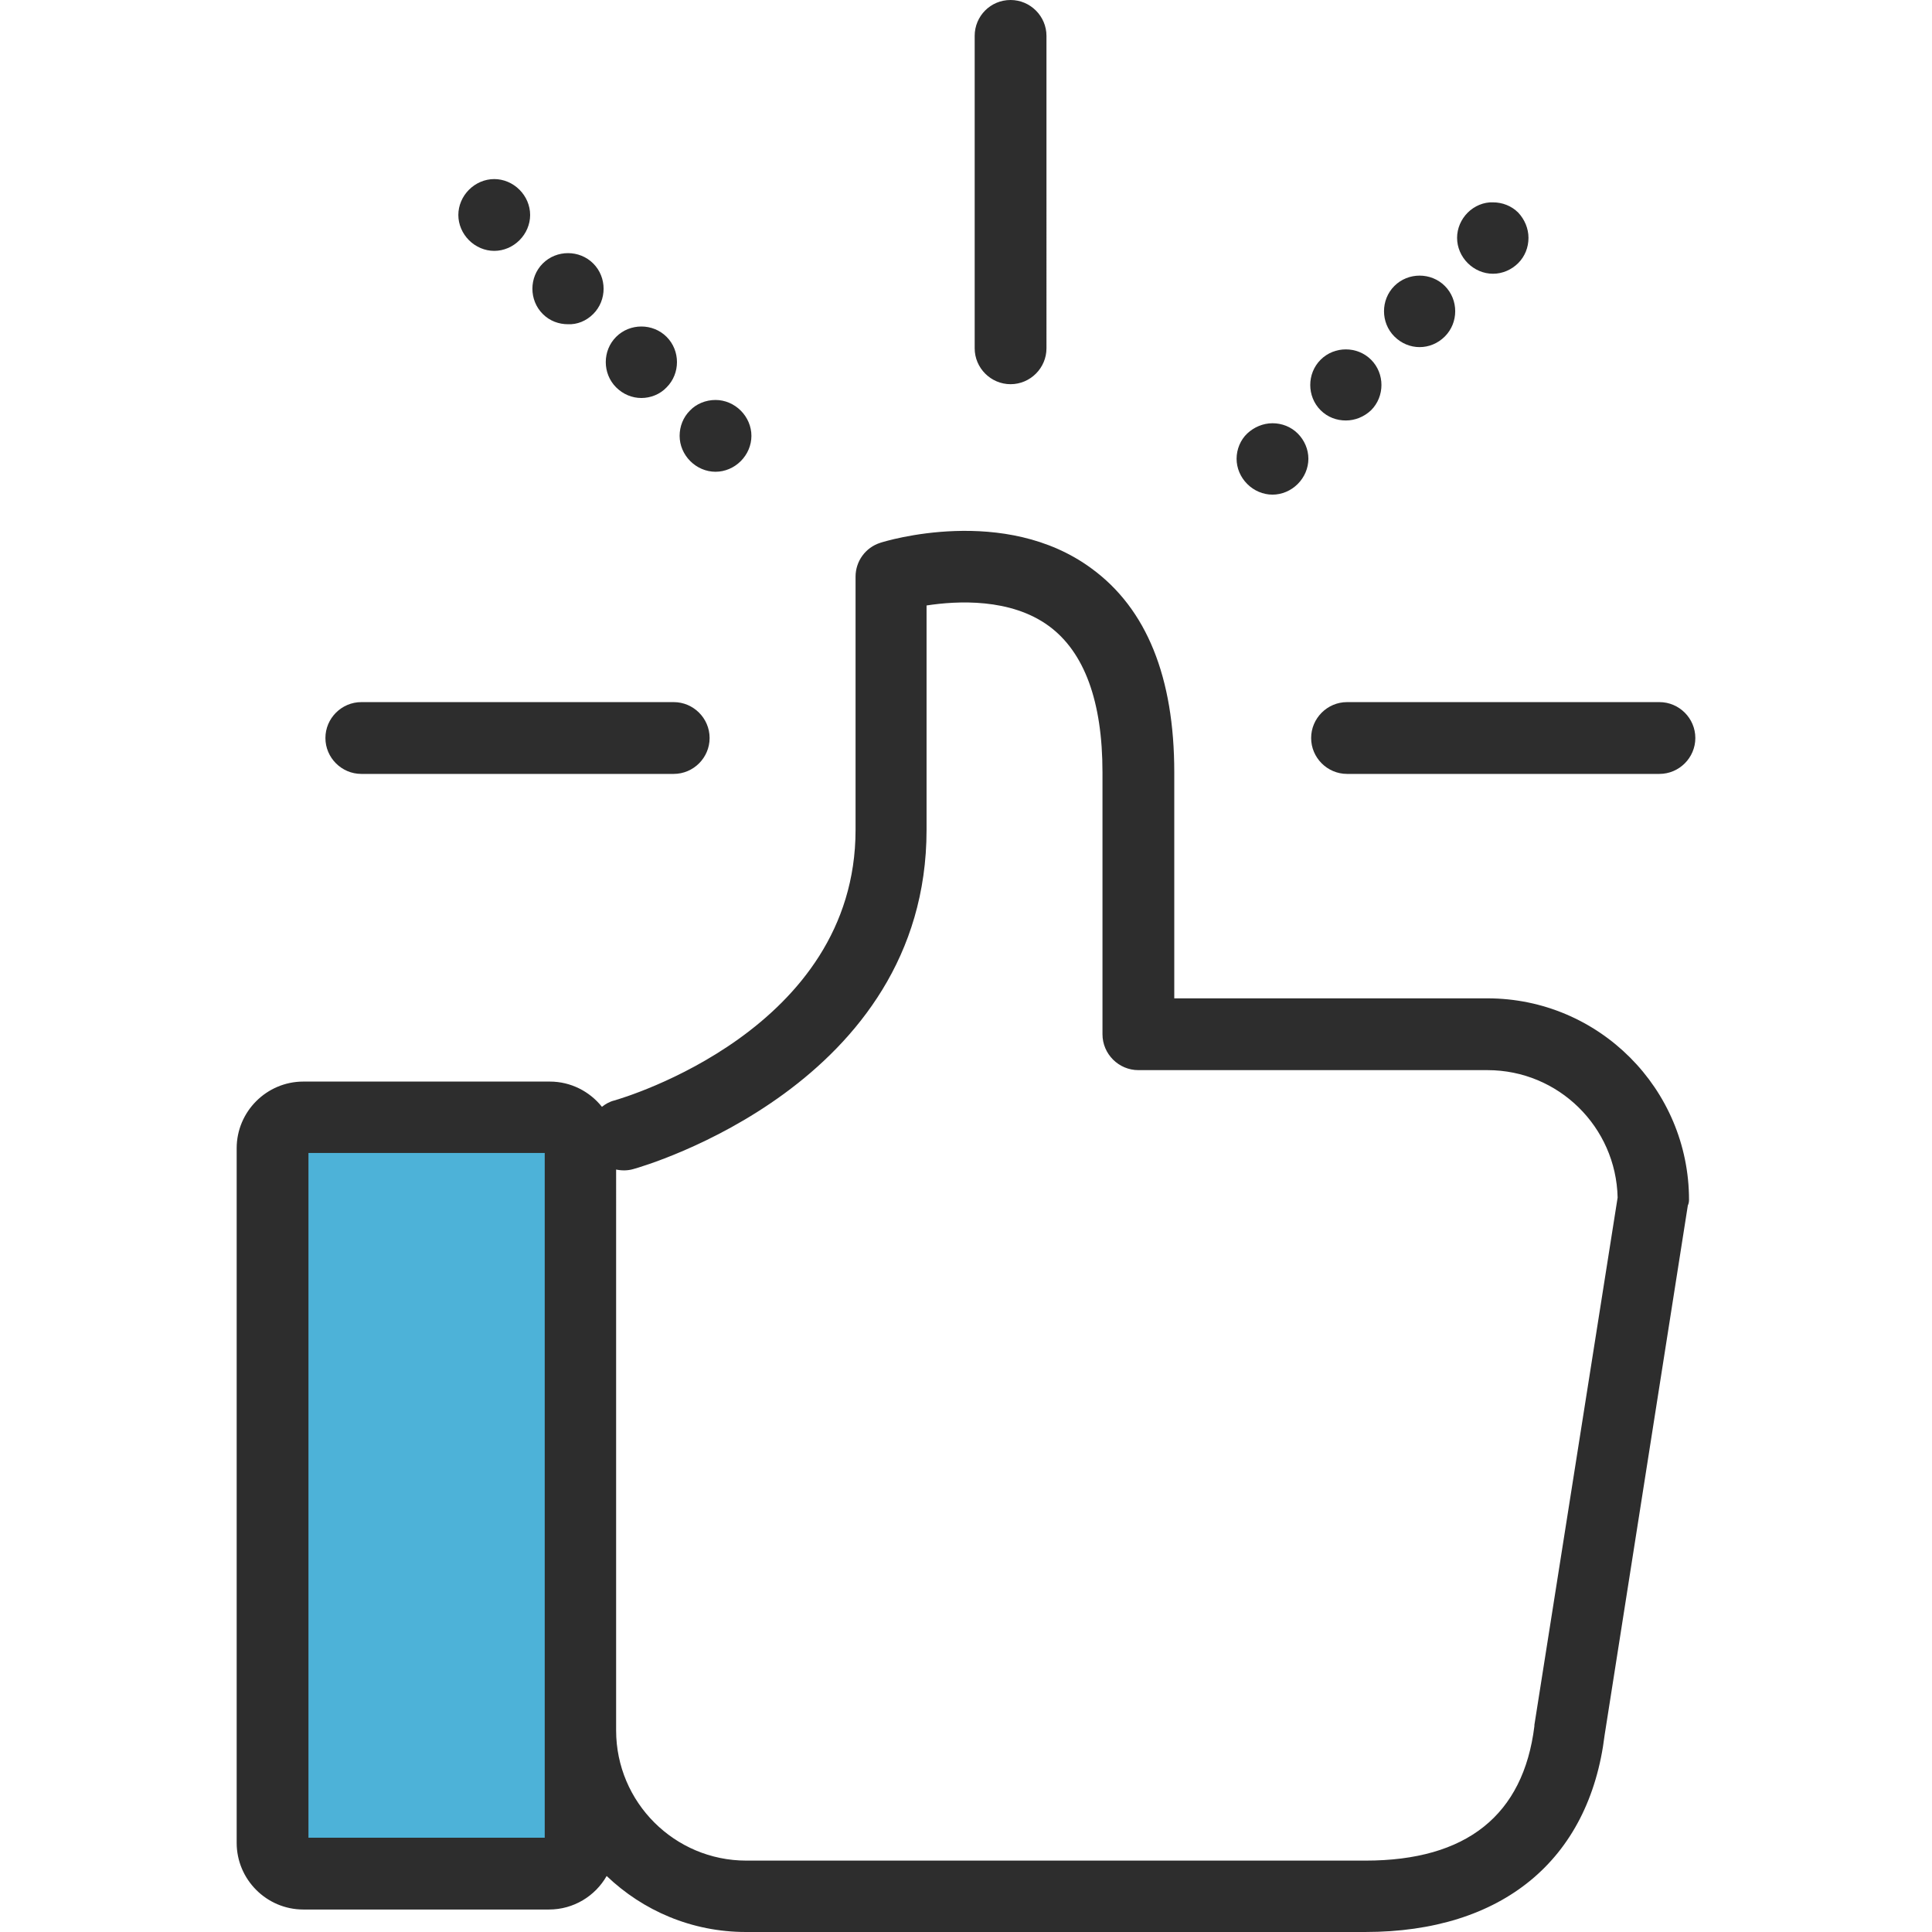<svg xmlns="http://www.w3.org/2000/svg" viewBox="0 0 489.8 489.8" width="512" height="512"><path d="M143.2 475H73c-2.1 0-3.9-1.8-3.9-3.9v-184c0-2.1 1.8-3.9 3.9-3.9h70.2c2.1 0 3.9 1.8 3.9 3.9v184c0 2.1-1.7 3.9-3.9 3.9z" data-original="#3C92CA" data-old_color="#4db2d8" fill="#4db2d8"/><path d="M247.1 9.1v79.2c0 5 4.1 9.1 9.1 9.1s9.1-4.1 9.1-9.1V9.1c0-5-4.1-9.1-9.1-9.1-5.1 0-9.1 4.1-9.1 9.1zM420.7 178h-79.2c-5 0-9.1 4.1-9.1 9.1s4.1 9.1 9.1 9.1h79.2c5 0 9.1-4.1 9.1-9.1s-4.1-9.1-9.1-9.1zm-338.2 9.1c0 5 4.1 9.1 9.1 9.1h79.2c5 0 9.1-4.1 9.1-9.1s-4.1-9.1-9.1-9.1H91.6c-5 0-9.1 4.1-9.1 9.1zm49.2-126.2c1.7-1.7 2.7-4 2.7-6.4s-1-4.7-2.7-6.4-4-2.7-6.4-2.7-4.7 1-6.4 2.7c-1.7 1.7-2.7 4-2.7 6.4s1 4.7 2.7 6.4 4 2.7 6.4 2.7 4.7-1 6.4-2.7zm24.5 24.5c-3.5 3.5-3.5 9.3 0 12.8 1.8 1.8 4.1 2.7 6.4 2.7s4.7-.9 6.4-2.7c3.5-3.5 3.5-9.3 0-12.8s-9.3-3.5-12.8 0zm-5.8-5.8c3.5-3.5 3.5-9.3 0-12.8s-9.3-3.5-12.8 0-3.5 9.3 0 12.8c1.8 1.8 4.1 2.6 6.4 2.6 2.3.1 4.6-.8 6.4-2.6zm24.5 24.5c-1.7 1.7-2.6 4-2.6 6.4s1 4.7 2.7 6.4c1.7 1.7 4 2.7 6.4 2.7s4.7-1 6.4-2.7 2.7-4 2.7-6.4-1-4.7-2.7-6.4c-1.7-1.7-4-2.7-6.4-2.7-2.5 0-4.9 1-6.5 2.7zm197.2-50.2c-1.7 1.7-2.7 4-2.7 6.4s1 4.7 2.7 6.4c1.7 1.7 4 2.7 6.4 2.7s4.7-1 6.4-2.7c1.7-1.7 2.6-4 2.6-6.4s-1-4.7-2.6-6.4c-1.7-1.7-4-2.6-6.4-2.6-2.3-.1-4.7.9-6.4 2.6zm-30.9 52.7c2.3 0 4.6-.9 6.4-2.6 3.5-3.5 3.5-9.3 0-12.8s-9.3-3.5-12.8 0-3.5 9.3 0 12.8c1.8 1.8 4.1 2.6 6.4 2.6zm12.3-34.1c-3.5 3.5-3.5 9.3 0 12.8 1.8 1.8 4.1 2.7 6.4 2.7s4.6-.9 6.4-2.7c3.5-3.5 3.5-9.3 0-12.8s-9.3-3.5-12.8 0zm-40 43.8c0 2.4 1 4.7 2.7 6.4s4 2.7 6.4 2.7 4.7-1 6.4-2.7c1.7-1.7 2.7-4 2.7-6.4s-1-4.7-2.7-6.4c-1.7-1.7-4-2.6-6.4-2.6s-4.7 1-6.4 2.6c-1.7 1.6-2.7 4-2.7 6.4z" data-original="#000000" class="active-path" data-old_color="#2C2C2C" fill="#2d2d2d"/><path d="M428.2 304.2c0-28.2-22.9-51.1-51.1-51.1h-79.4v-57.3c0-24.1-7-41.5-21-51.7-22-16.2-52.3-6.9-53.5-6.5-3.8 1.2-6.3 4.7-6.3 8.6v64.2c0 50.6-58.7 67.9-61.2 68.6-1.2.3-2.2.9-3.1 1.6-3.1-3.9-7.9-6.4-13.2-6.4H76.9c-9.3 0-16.9 7.6-16.9 16.9v176.1c0 9.3 7.6 16.9 16.9 16.9h62.3c6.2 0 11.7-3.4 14.6-8.5 9.2 8.8 21.6 14.2 35.3 14.2h157c34.7 0 56.8-18.2 60.7-49.9l21.1-134.3c.2-.4.3-.9.3-1.4zM138.1 465.9H78.2V292.3h59.9v173.6zM389 437.3v.3c-2.8 22.6-17.2 34.1-42.8 34.1h-157c-18.2 0-33-14.8-33-33V296.5c1.4.3 2.9.3 4.3-.1 3-.8 74.4-21.6 74.4-86v-56.9c7.8-1.2 21.3-1.9 31 5.2 9 6.6 13.6 19.1 13.6 37.1v66.4c0 5 4.1 9.1 9.1 9.1h88.5c18 0 32.6 14.4 33 32.3L389 437.3z" data-original="#000000" class="active-path" data-old_color="#2C2C2C" fill="#2d2d2d"/></svg>